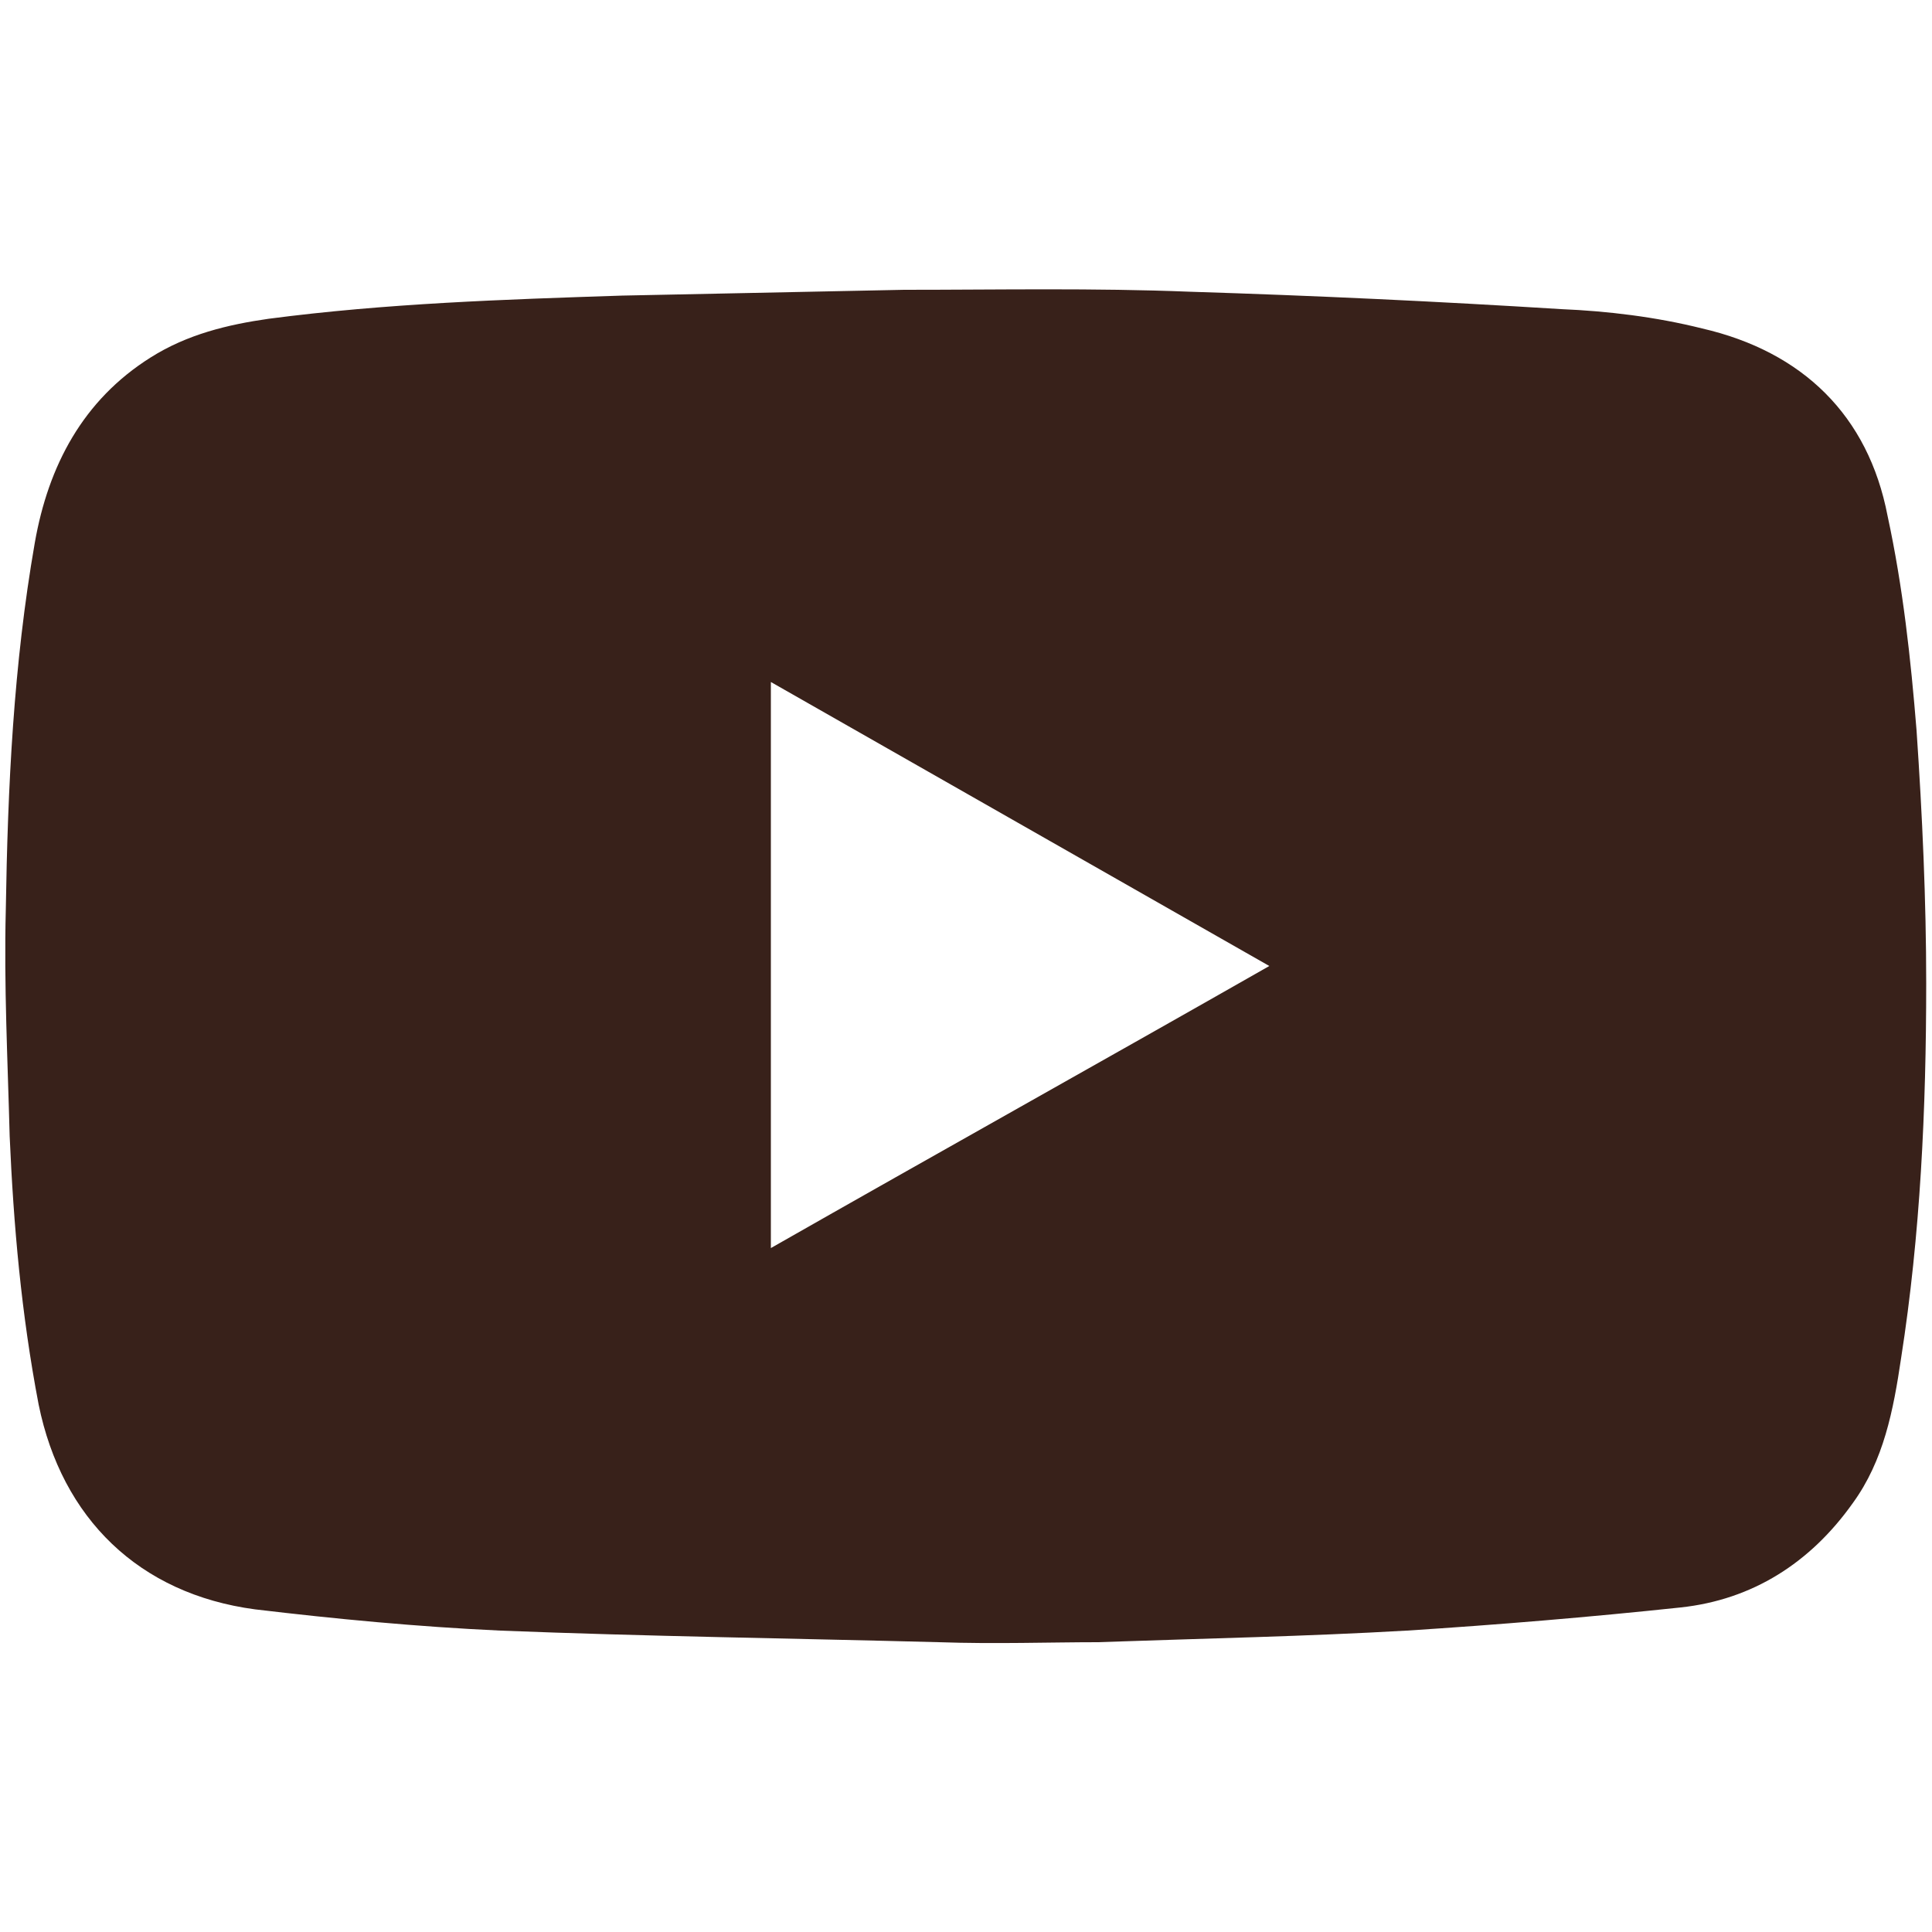 <?xml version="1.0" encoding="utf-8"?>
<!-- Generator: Adobe Illustrator 28.0.0, SVG Export Plug-In . SVG Version: 6.00 Build 0)  -->
<svg version="1.1" id="Header" xmlns="http://www.w3.org/2000/svg" xmlns:xlink="http://www.w3.org/1999/xlink" x="0px" y="0px"
	 viewBox="0 0 100 100" style="enable-background:new 0 0 100 100;" xml:space="preserve">
<style type="text/css">
	.st0{fill:#38211A;}
</style>
<path class="st0" d="M56.8,85c-2.4,0-5.3,0.1-8.2,0c-7.6-0.2-15.1-0.3-22.7-0.6c-4.3-0.2-8.5-0.6-12.7-1.1c-6-0.8-10-4.7-11.2-10.6
	C1.1,68,0.7,63.4,0.5,58.8C0.4,54.9,0.2,51,0.3,47.1c0.1-6.4,0.4-12.7,1.5-19c0.7-4,2.5-7.4,6-9.6c1.9-1.2,4-1.7,6.1-2
	c6.1-0.8,12.2-1,18.3-1.2c4.9-0.1,9.7-0.2,14.6-0.3c4.9,0,9.8-0.1,14.8,0.1c6.4,0.2,12.8,0.5,19.2,0.9c2.4,0.1,4.9,0.4,7.3,1
	c5.2,1.2,8.6,4.5,9.6,9.7c0.8,3.7,1.2,7.4,1.5,11.1c0.3,4.4,0.5,8.8,0.5,13.1c0,6.5-0.3,13-1.3,19.4c-0.4,2.7-0.9,5.3-2.5,7.5
	c-2.2,3.1-5.2,5-8.9,5.4c-4.7,0.5-9.5,0.9-14.2,1.2C67.6,84.7,62.5,84.8,56.8,85z M65.7,50c-8.6-4.9-17.2-9.8-25.8-14.7
	c0,9.8,0,19.5,0,29.3C48.5,59.7,57.1,54.9,65.7,50z"/>
</svg>
